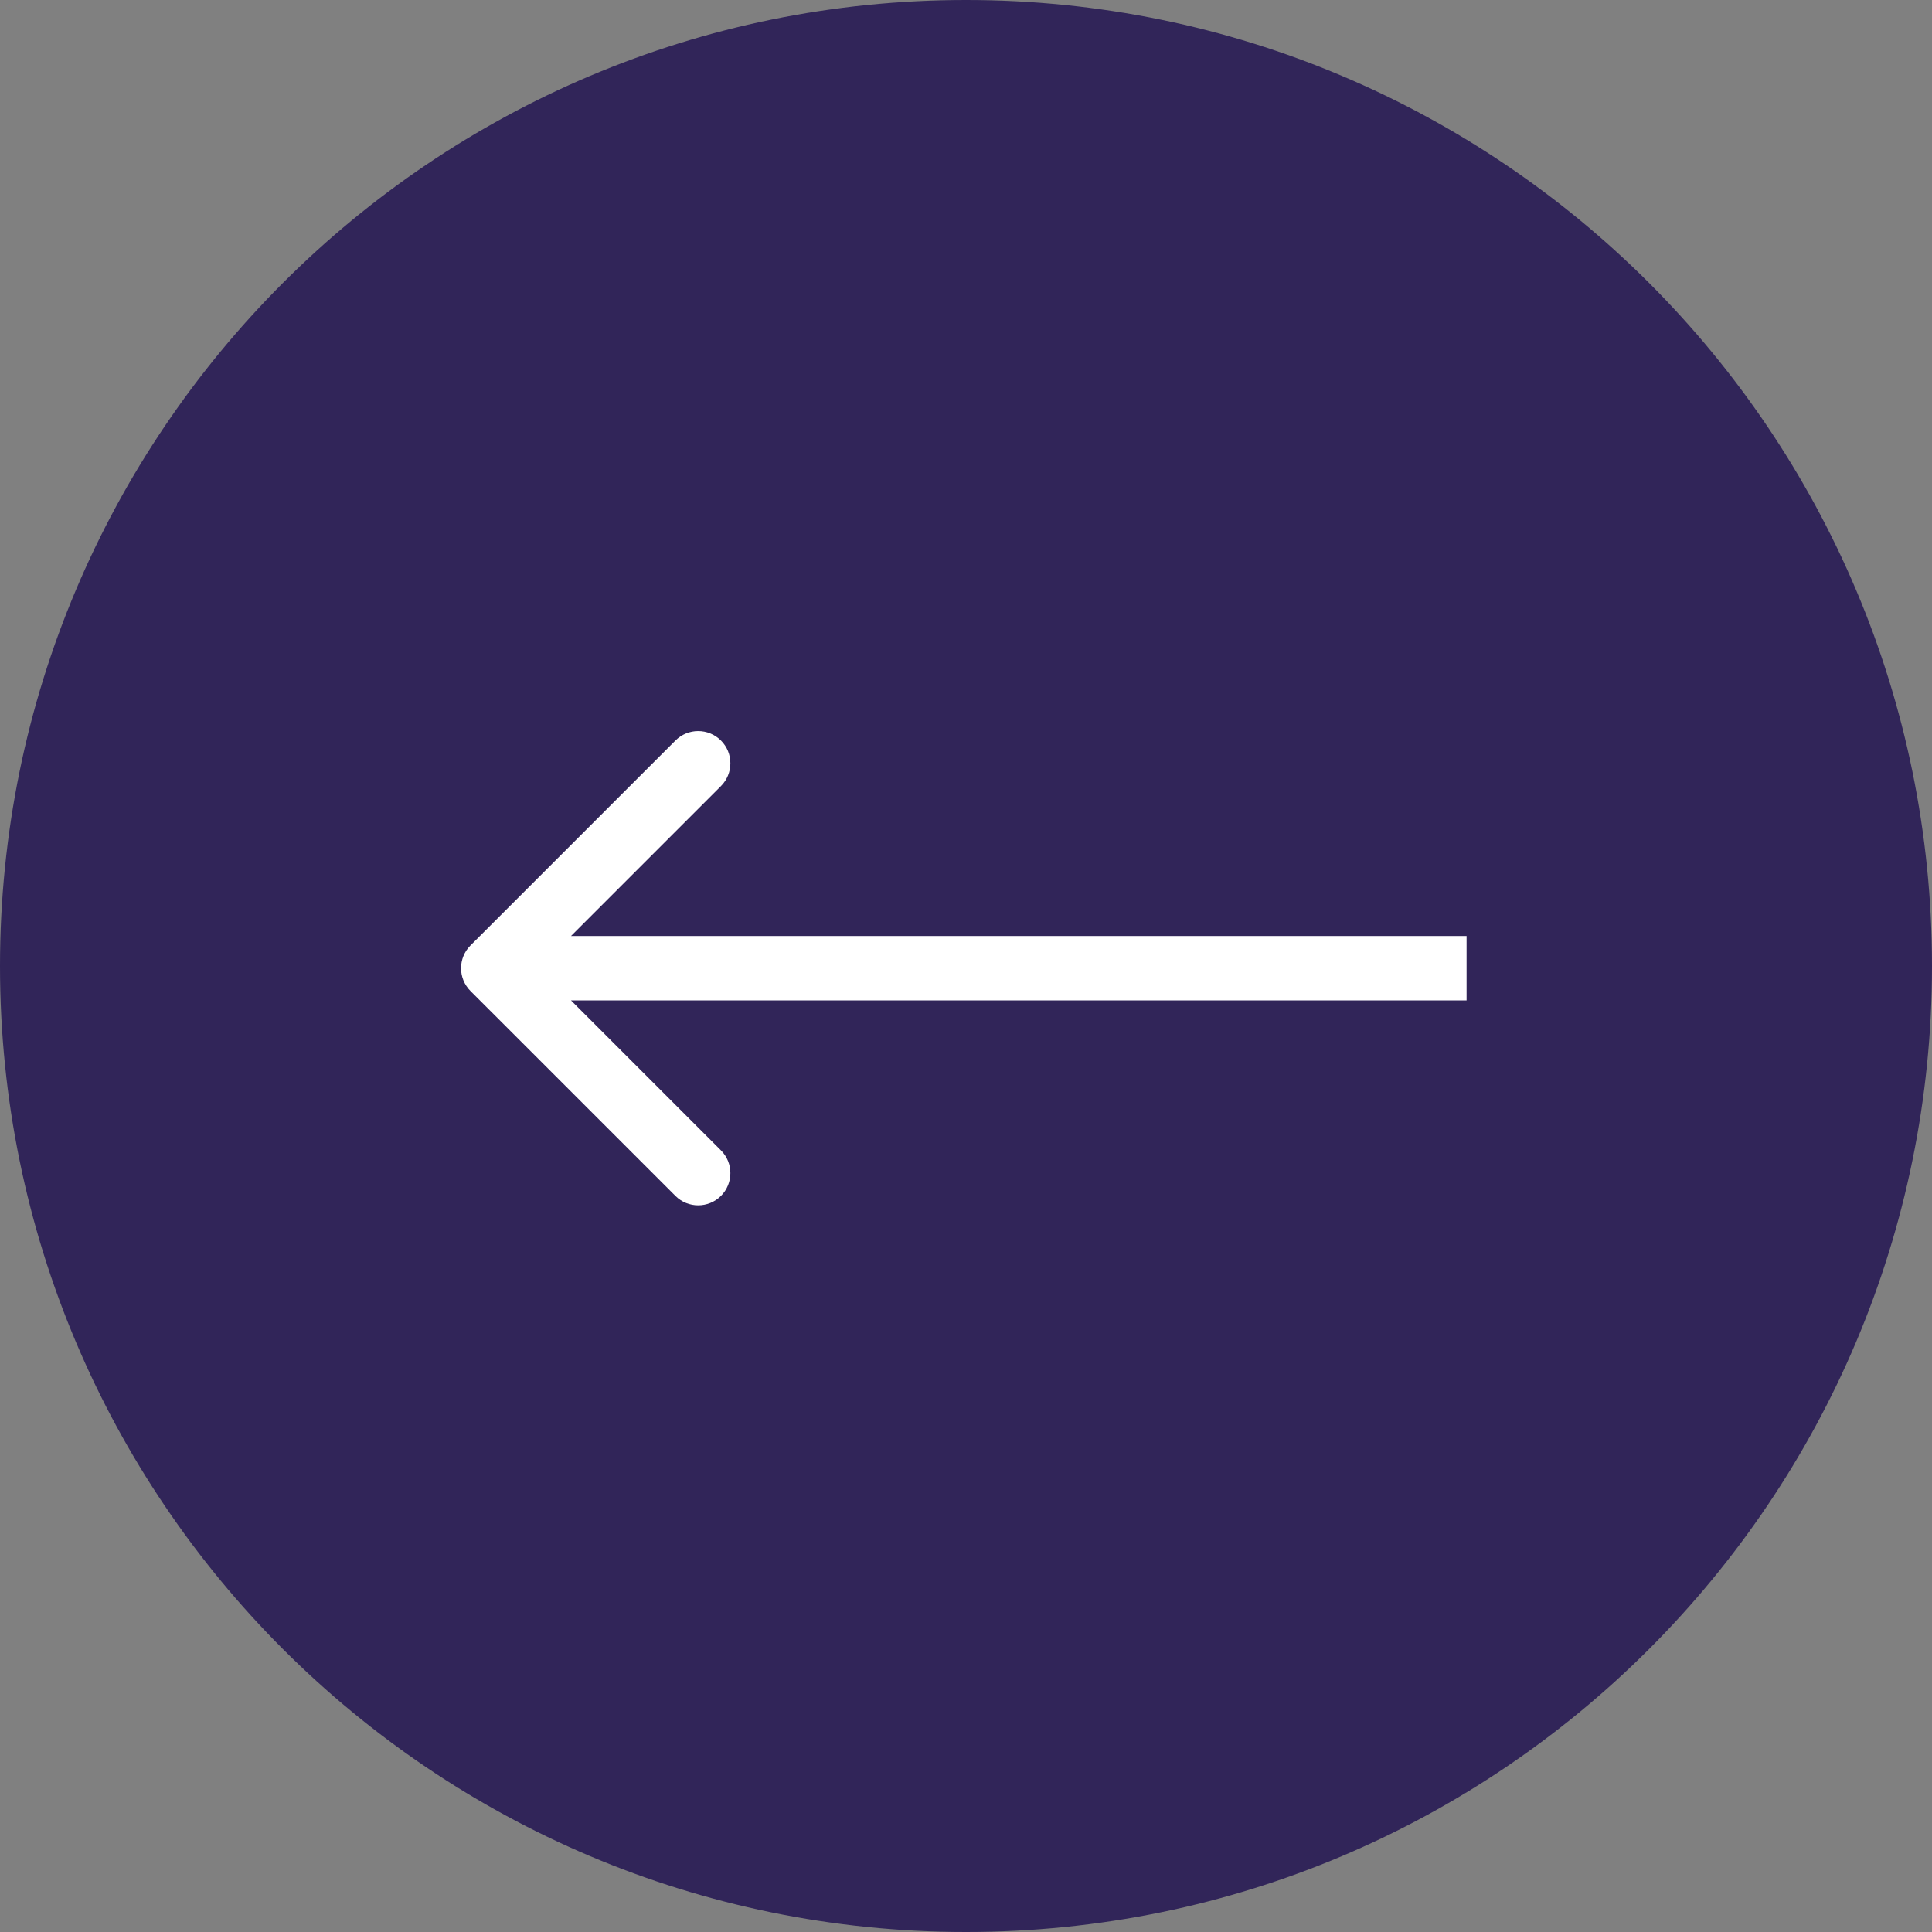 <svg width="60" height="60" viewBox="0 0 60 60" fill="none" xmlns="http://www.w3.org/2000/svg">
<rect x="0" y="0" width="60" height="60" fill="#808080" stroke="none"/>
<path d="M2.62268e-06 30C4.07115e-06 13.431 13.431 -4.07115e-06 30 -2.62268e-06C46.569 -1.17422e-06 60 13.431 60 30C60 46.569 46.569 60 30 60C13.431 60 1.17422e-06 46.569 2.62268e-06 30Z" fill="#312559"/>
<path fill-rule="evenodd" clip-rule="evenodd" d="M20.976 22.998L14.611 29.362C14.221 29.752 14.221 30.385 14.611 30.776L20.976 37.14C21.366 37.53 21.999 37.53 22.39 37.14C22.78 36.749 22.78 36.116 22.39 35.726L17.733 31.069L45.546 31.069L45.546 29.069L17.733 29.069L22.39 24.412C22.78 24.021 22.78 23.388 22.39 22.998C21.999 22.607 21.366 22.607 20.976 22.998Z" fill="white"/>
</svg>

